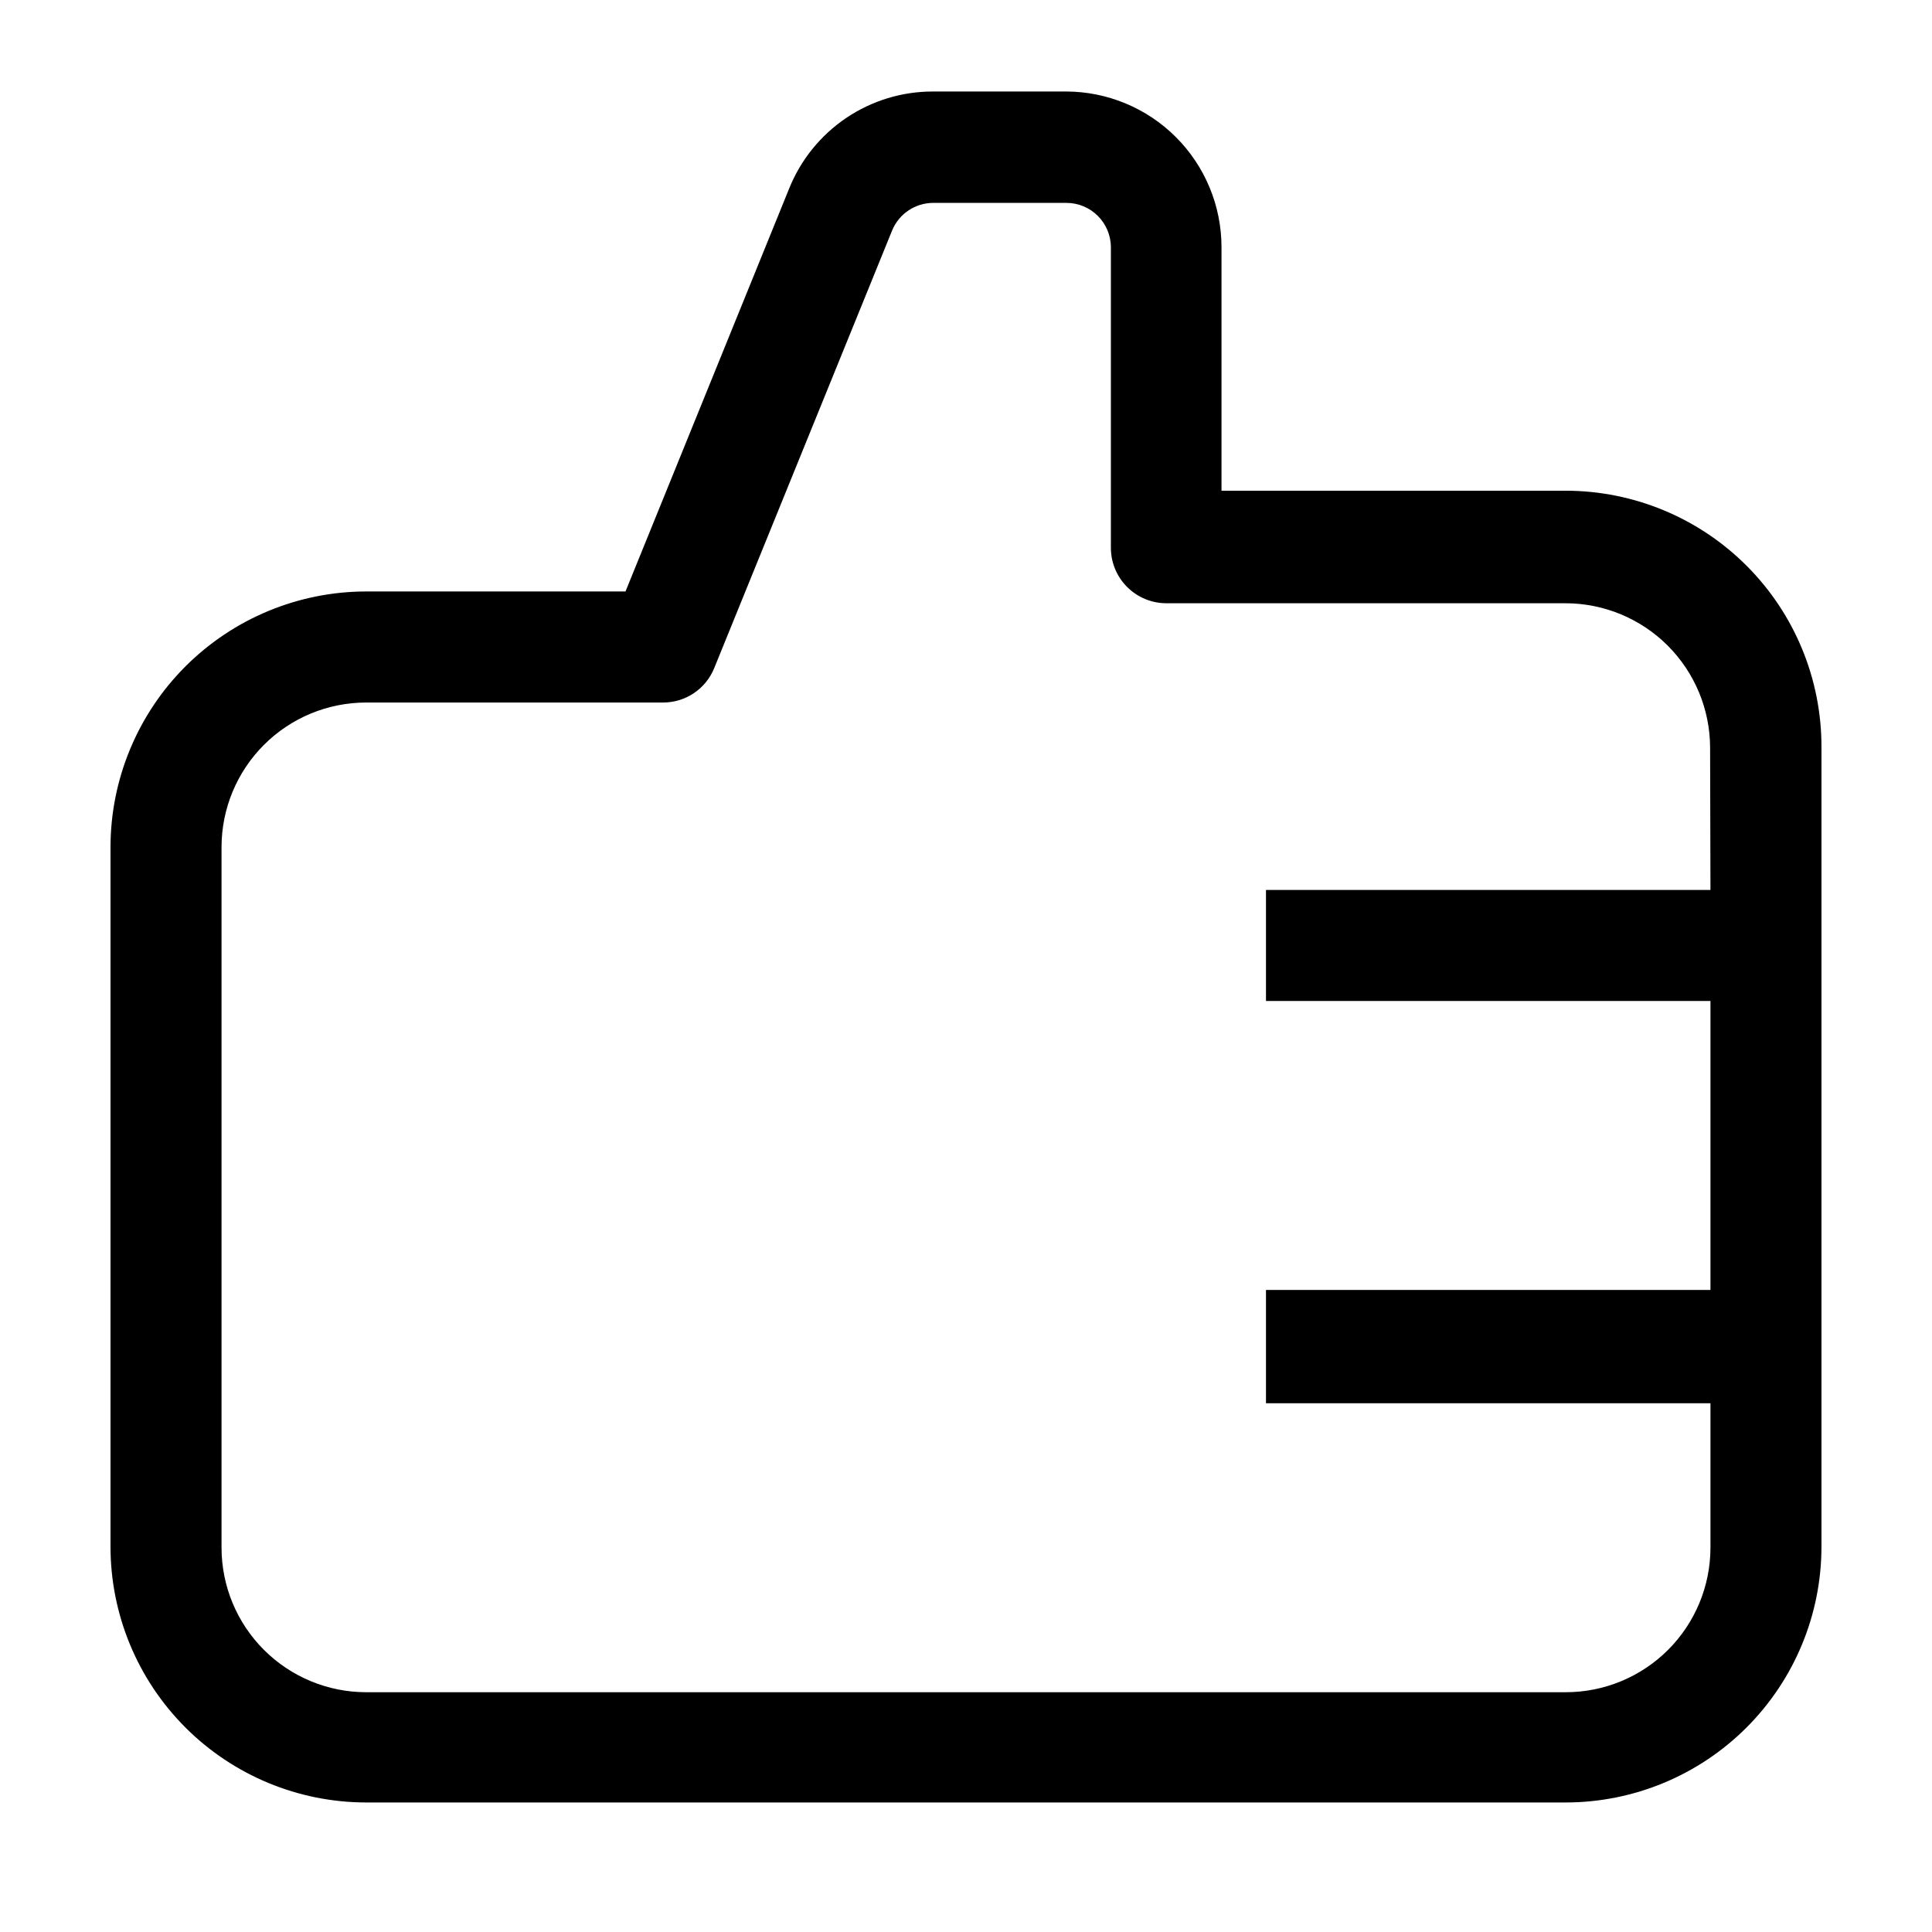 <?xml version="1.0" encoding="UTF-8"?>
<!-- Uploaded to: SVG Repo, www.svgrepo.com, Generator: SVG Repo Mixer Tools -->
<svg fill="#000000" width="800px" height="800px" version="1.1" viewBox="144 144 512 512" xmlns="http://www.w3.org/2000/svg">
 <path d="m559 274.05h-91.289v-64.59c-0.016-10.926-4.359-21.398-12.086-29.125-7.727-7.727-18.199-12.074-29.125-12.086h-35.27c-8.188-0.008-16.191 2.434-22.977 7.012-6.789 4.582-12.051 11.086-15.109 18.684l-43.379 106.8h-68.77c-17.949 0.027-35.156 7.172-47.852 19.863-12.691 12.691-19.832 29.902-19.859 47.852v185.5c0.027 17.953 7.168 35.16 19.859 47.852 12.695 12.691 29.902 19.836 47.852 19.863h318c17.949-0.027 35.16-7.172 47.852-19.863 12.691-12.691 19.836-29.898 19.859-47.852v-212c0.027-17.988-7.09-35.246-19.789-47.98-12.699-12.738-29.938-19.906-47.922-19.934zm38.289 105.8h-117.79v29.422h117.79v76.578h-117.79v30.027h117.79v38.289c-0.012 10.152-4.051 19.883-11.227 27.059-7.18 7.18-16.91 11.219-27.062 11.23h-318c-10.152-0.012-19.883-4.051-27.059-11.23-7.18-7.176-11.219-16.906-11.23-27.059v-185.7c0.012-10.152 4.051-19.883 11.23-27.062 7.176-7.176 16.906-11.215 27.059-11.227h78.695c2.926 0.008 5.785-0.863 8.211-2.496 2.426-1.637 4.301-3.961 5.391-6.676l47.105-115.88c1.809-4.449 6.133-7.359 10.934-7.356h35.27c6.508 0 11.789 5.277 11.789 11.789v79.602c0 3.902 1.547 7.644 4.309 10.402 2.758 2.758 6.5 4.309 10.402 4.309h105.8-0.004c10.152 0.016 19.883 4.051 27.062 11.23 7.176 7.176 11.215 16.91 11.23 27.059z"/>
</svg>